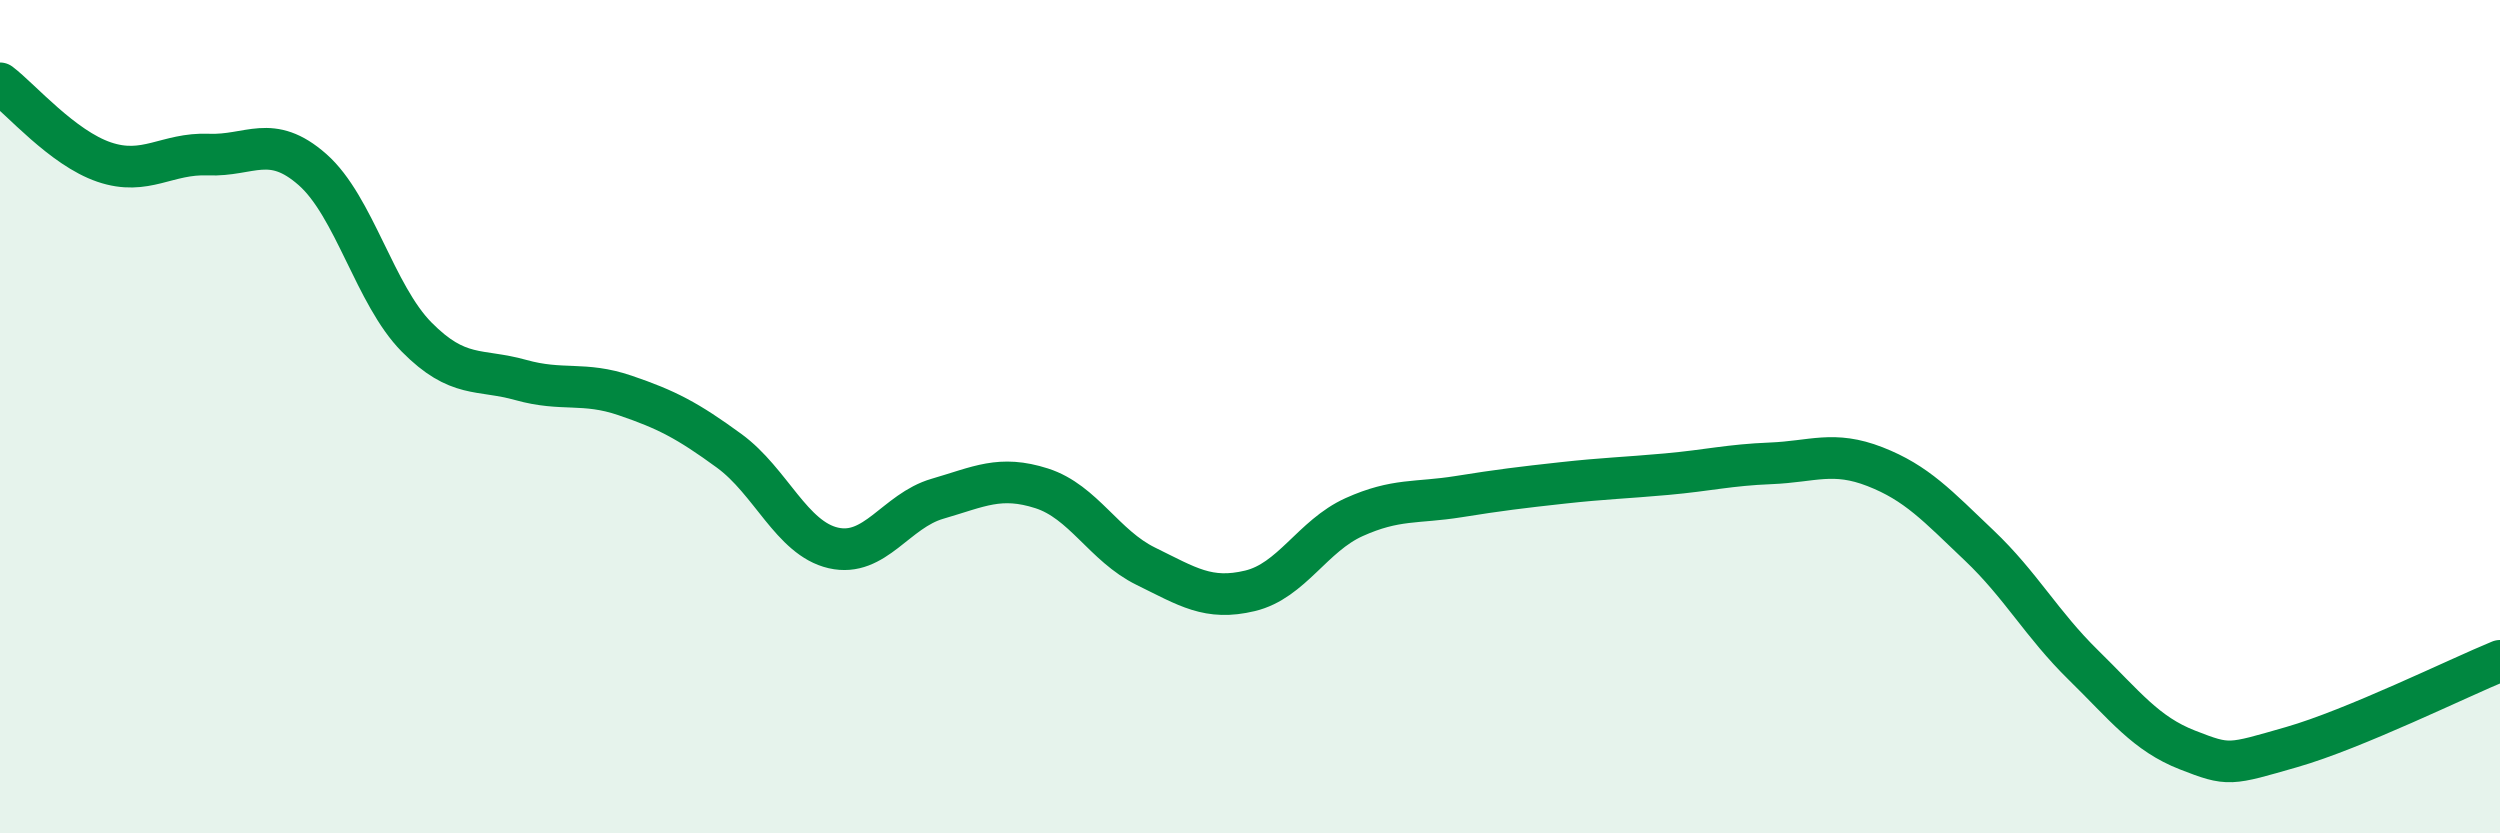 
    <svg width="60" height="20" viewBox="0 0 60 20" xmlns="http://www.w3.org/2000/svg">
      <path
        d="M 0,2 C 0.5,2.38 1.5,3.55 2.5,3.89 C 3.5,4.23 4,3.67 5,3.71 C 6,3.75 6.5,3.19 7.5,4.07 C 8.5,4.95 9,7.08 10,8.09 C 11,9.1 11.5,8.84 12.5,9.12 C 13.5,9.4 14,9.15 15,9.49 C 16,9.83 16.5,10.09 17.5,10.82 C 18.5,11.55 19,12.92 20,13.15 C 21,13.38 21.5,12.26 22.5,11.97 C 23.5,11.68 24,11.4 25,11.72 C 26,12.04 26.5,13.1 27.5,13.59 C 28.5,14.08 29,14.42 30,14.18 C 31,13.94 31.5,12.86 32.5,12.41 C 33.5,11.96 34,12.08 35,11.92 C 36,11.76 36.5,11.7 37.5,11.59 C 38.5,11.48 39,11.47 40,11.38 C 41,11.29 41.5,11.16 42.5,11.12 C 43.5,11.08 44,10.81 45,11.2 C 46,11.59 46.5,12.14 47.5,13.09 C 48.5,14.04 49,14.98 50,15.96 C 51,16.94 51.5,17.61 52.5,18 C 53.5,18.39 53.5,18.36 55,17.93 C 56.5,17.5 59,16.27 60,15.86L60 20L0 20Z"
        fill="#008740"
        opacity="0.1"
        stroke-linecap="round"
        stroke-linejoin="round"
      />
      <path
        d="M 0,2 C 0.5,2.38 1.5,3.55 2.5,3.89 C 3.5,4.23 4,3.67 5,3.71 C 6,3.75 6.5,3.19 7.5,4.07 C 8.5,4.95 9,7.08 10,8.09 C 11,9.1 11.5,8.84 12.5,9.12 C 13.5,9.4 14,9.15 15,9.49 C 16,9.83 16.5,10.09 17.5,10.82 C 18.5,11.55 19,12.92 20,13.15 C 21,13.38 21.5,12.26 22.5,11.97 C 23.5,11.68 24,11.4 25,11.72 C 26,12.04 26.5,13.1 27.5,13.59 C 28.5,14.08 29,14.42 30,14.18 C 31,13.94 31.5,12.86 32.5,12.41 C 33.5,11.96 34,12.08 35,11.92 C 36,11.76 36.5,11.7 37.5,11.59 C 38.5,11.48 39,11.47 40,11.38 C 41,11.29 41.5,11.16 42.5,11.12 C 43.5,11.08 44,10.81 45,11.2 C 46,11.59 46.5,12.14 47.5,13.09 C 48.5,14.04 49,14.98 50,15.96 C 51,16.94 51.5,17.61 52.5,18 C 53.5,18.39 53.5,18.36 55,17.93 C 56.5,17.5 59,16.27 60,15.86"
        stroke="#008740"
        stroke-width="1"
        fill="none"
        stroke-linecap="round"
        stroke-linejoin="round"
      />
    </svg>
  